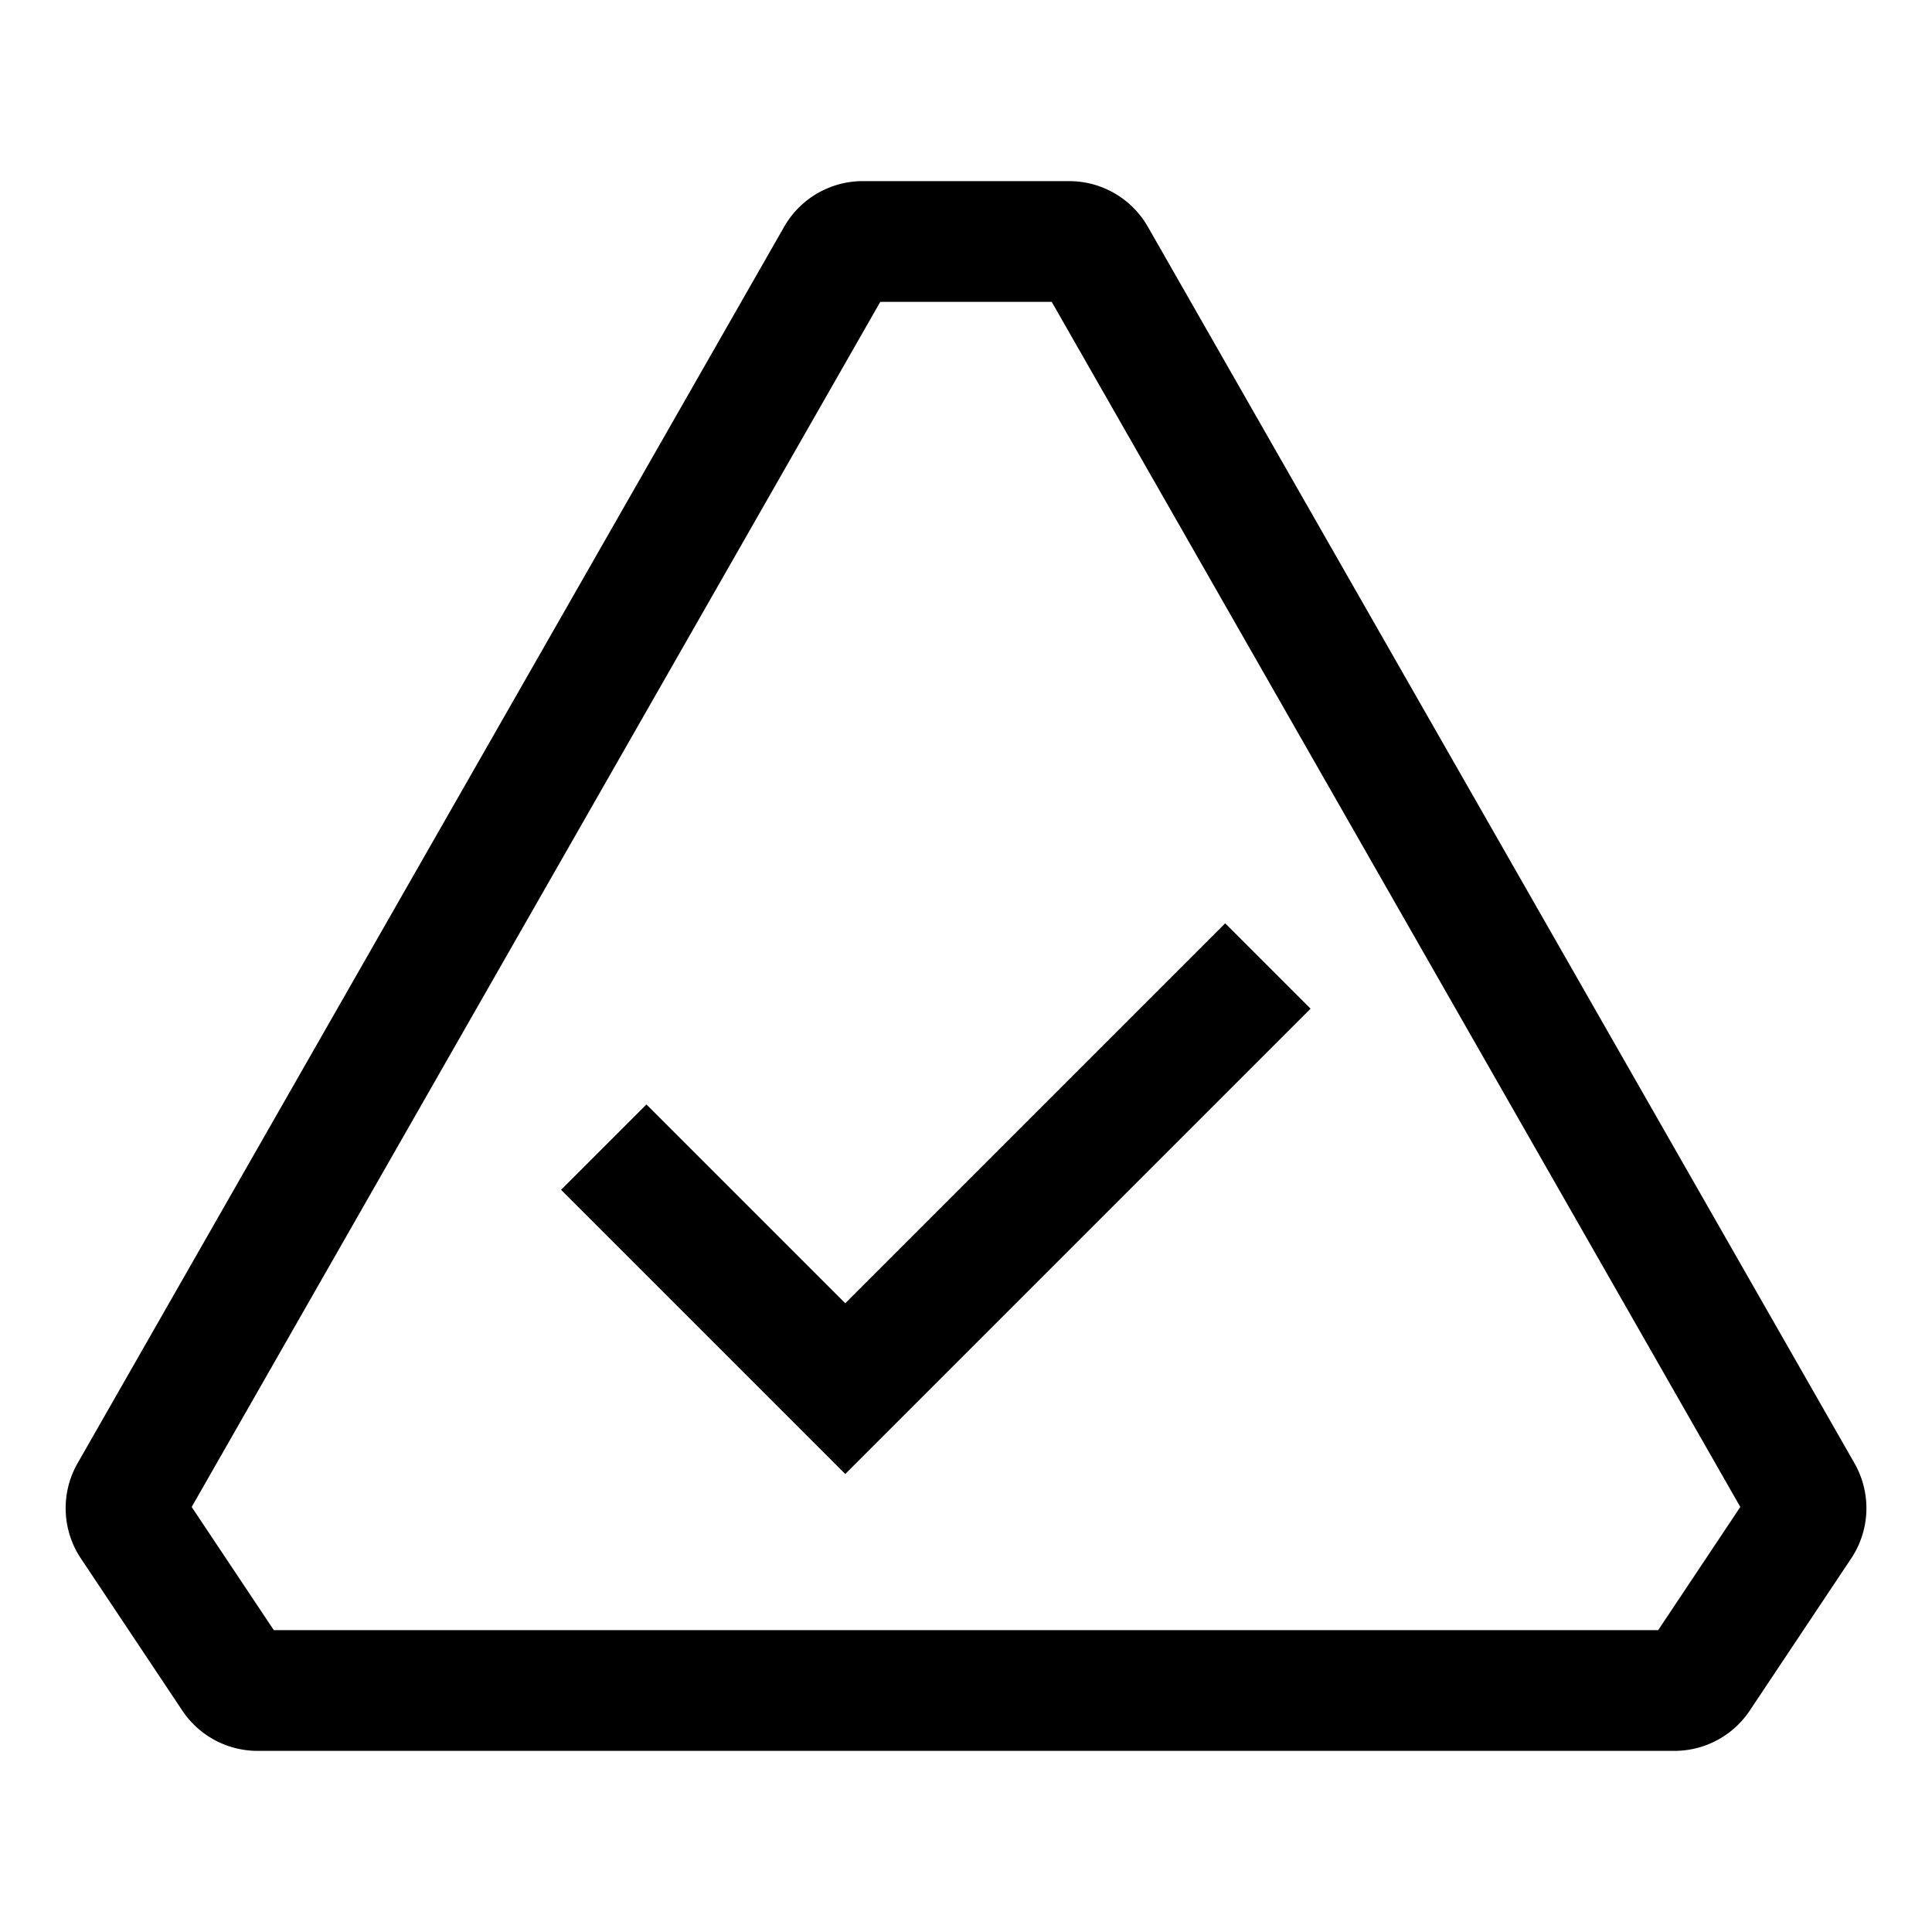 <svg width="32" height="32" viewBox="0 0 32 32" xmlns="http://www.w3.org/2000/svg">
    <path fill-rule="evenodd" d="M14.29 3a1.5 1.5 0 00-1.302.756L1.285 24.236a1.5 1.5 0 00.054 1.576l1.68 2.52A1.5 1.5 0 004.269 29h23.465a1.5 1.5 0 001.248-.668l1.68-2.52a1.5 1.5 0 00.054-1.576L19.012 3.756A1.5 1.5 0 0017.71 3h-3.42zM3.175 24.96L14.58 5h2.84l11.405 19.96-1.36 2.04H4.535l-1.36-2.04zm11.532-1.253l7-7-1.414-1.414L14 21.586l-3.293-3.293-1.414 1.414 4 4 .707.707.707-.707z"/>
</svg>
